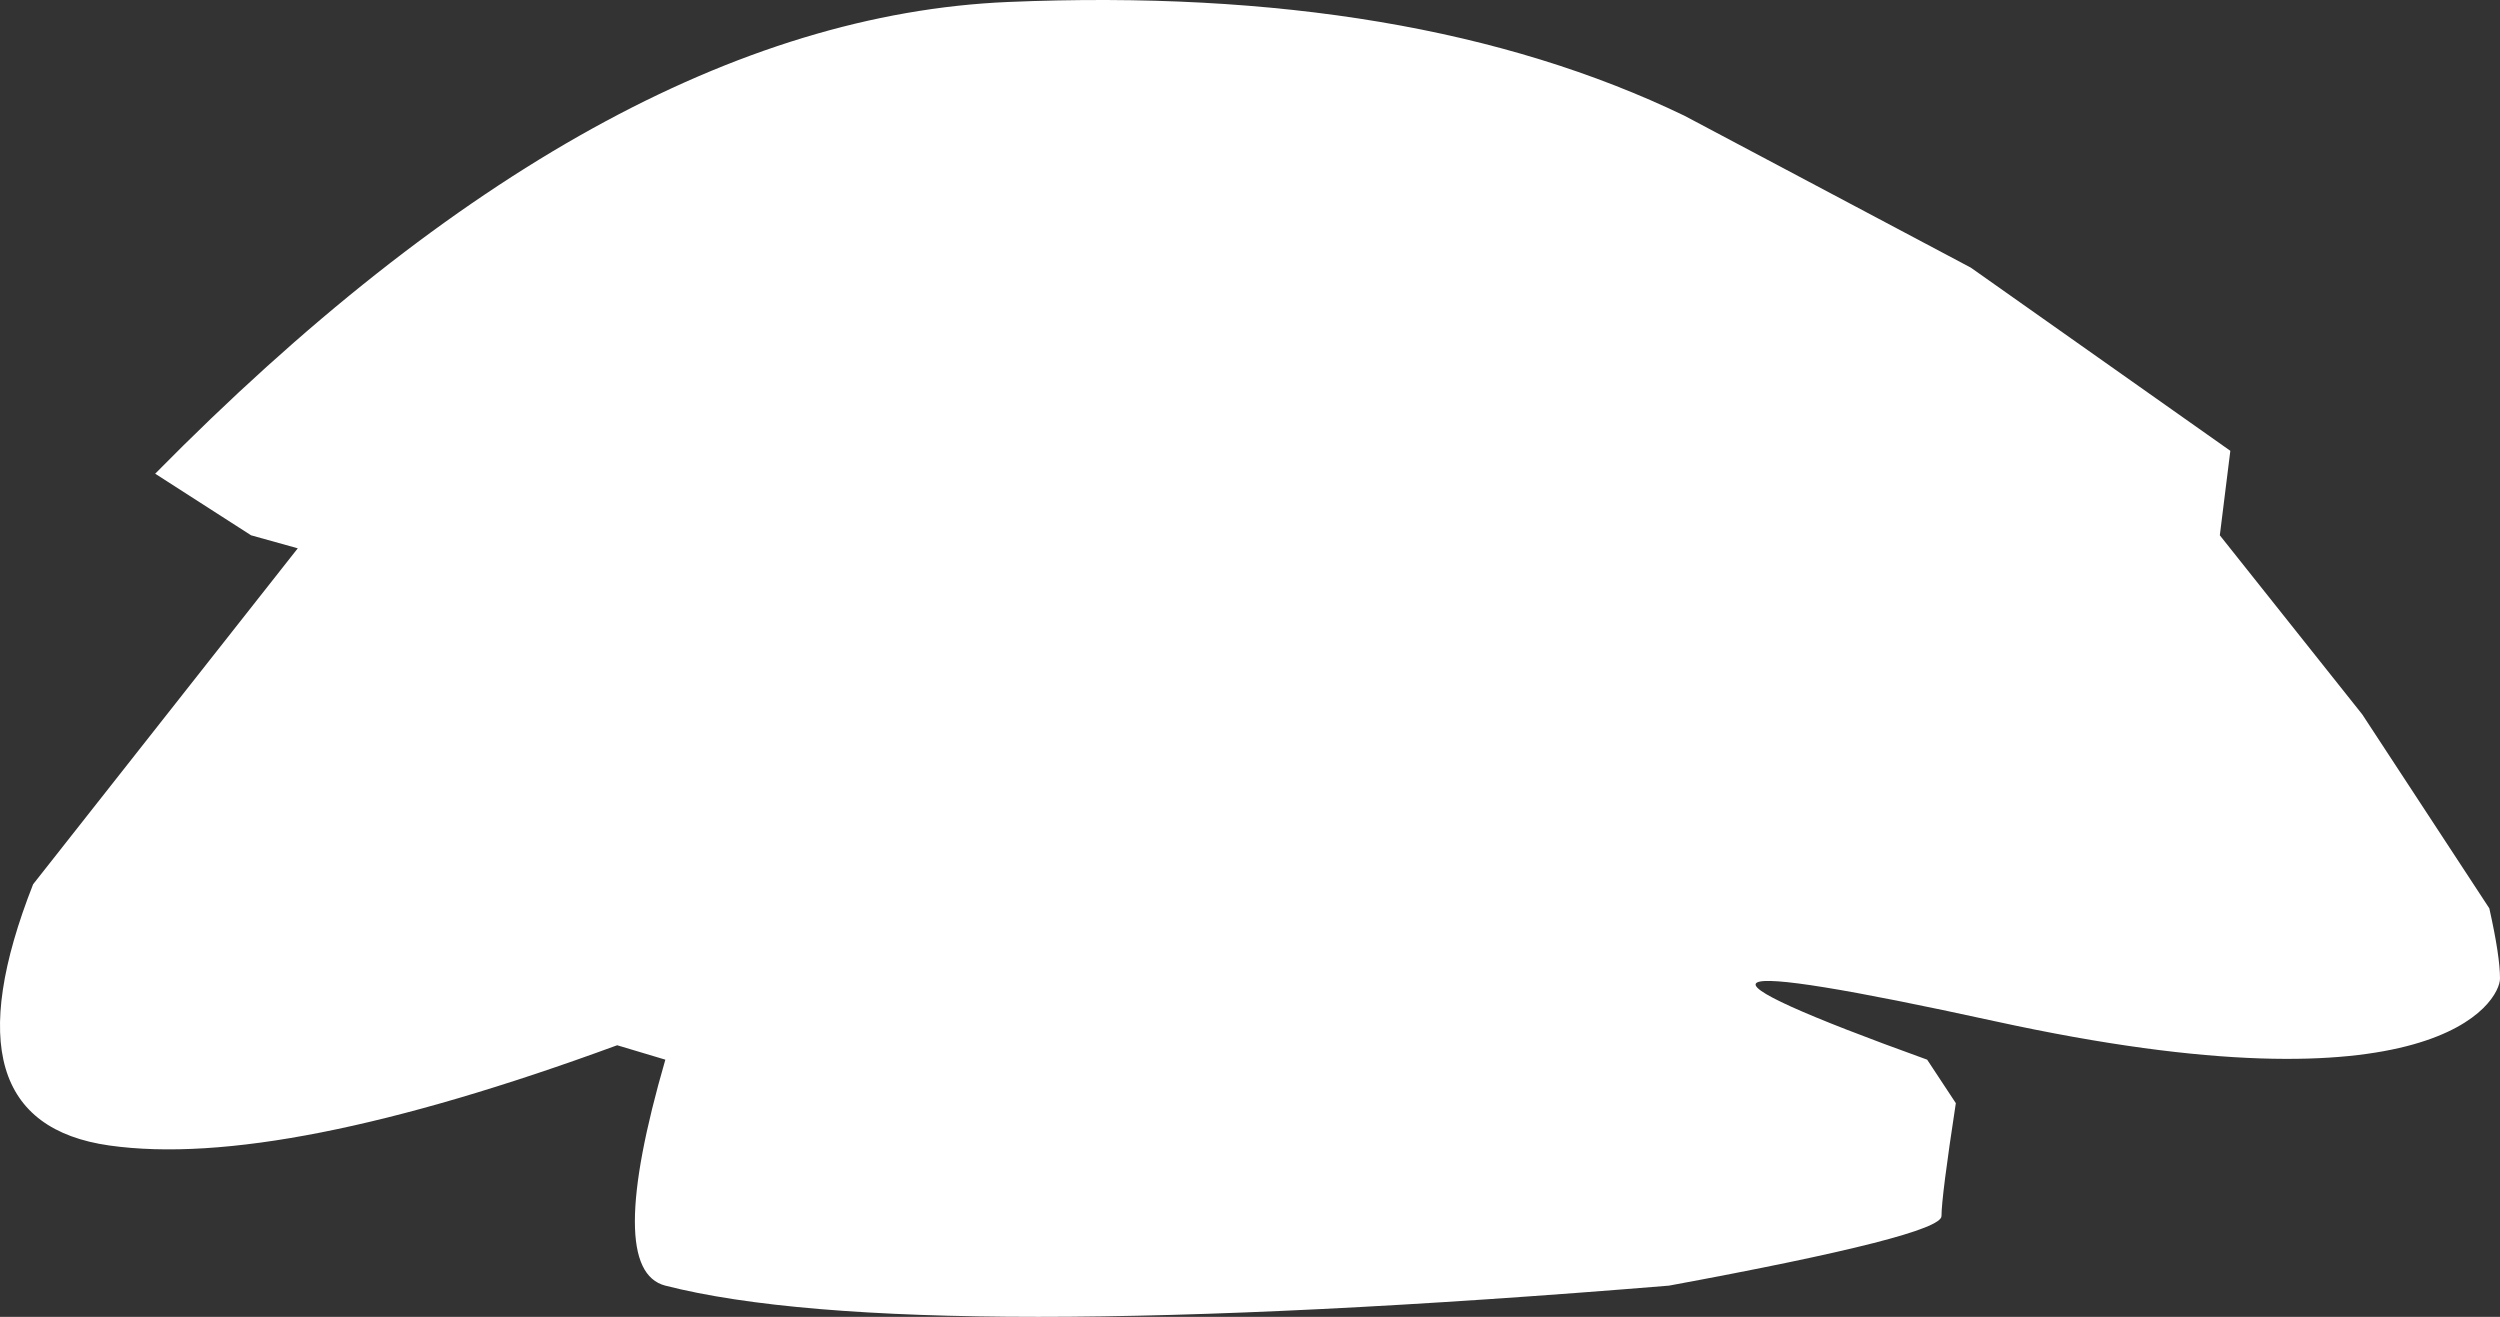 <?xml version="1.0" encoding="UTF-8"?> <svg xmlns="http://www.w3.org/2000/svg" width="1496" height="788" viewBox="0 0 1496 788" fill="none"><rect x="0" y="0" width="1496" height="788" fill="#333333" stroke="none"/> <path fill-rule="evenodd" clip-rule="evenodd" d="M150.251 320.327L92.857 283.461C271.598 102.099 441.74 8.006 603.281 1.183C764.822 -5.641 899.733 17.057 1008.01 69.274L1179.35 160.163L1334.63 269.765L1328.34 320.327L1413.58 427.505L1489.61 543.547C1493.87 562.578 1496 576.572 1496 585.531C1496 598.968 1458.01 668.854 1193.67 611.084C1017.44 572.57 1003.95 580.243 1153.21 634.102L1170.37 660.133C1164.65 697.509 1161.79 720.035 1161.79 727.714C1161.79 735.393 1107.43 749.264 998.701 769.327C695.557 794.224 495.372 794.224 398.144 769.327C373.833 763.102 373.833 718.027 398.144 634.102L369.317 625.475C234.409 675.03 133.126 695.029 65.469 685.47C-2.188 675.912 -17.407 623.804 19.814 529.146L178.183 328.113L150.251 320.327Z" fill="white"></path> </svg> 